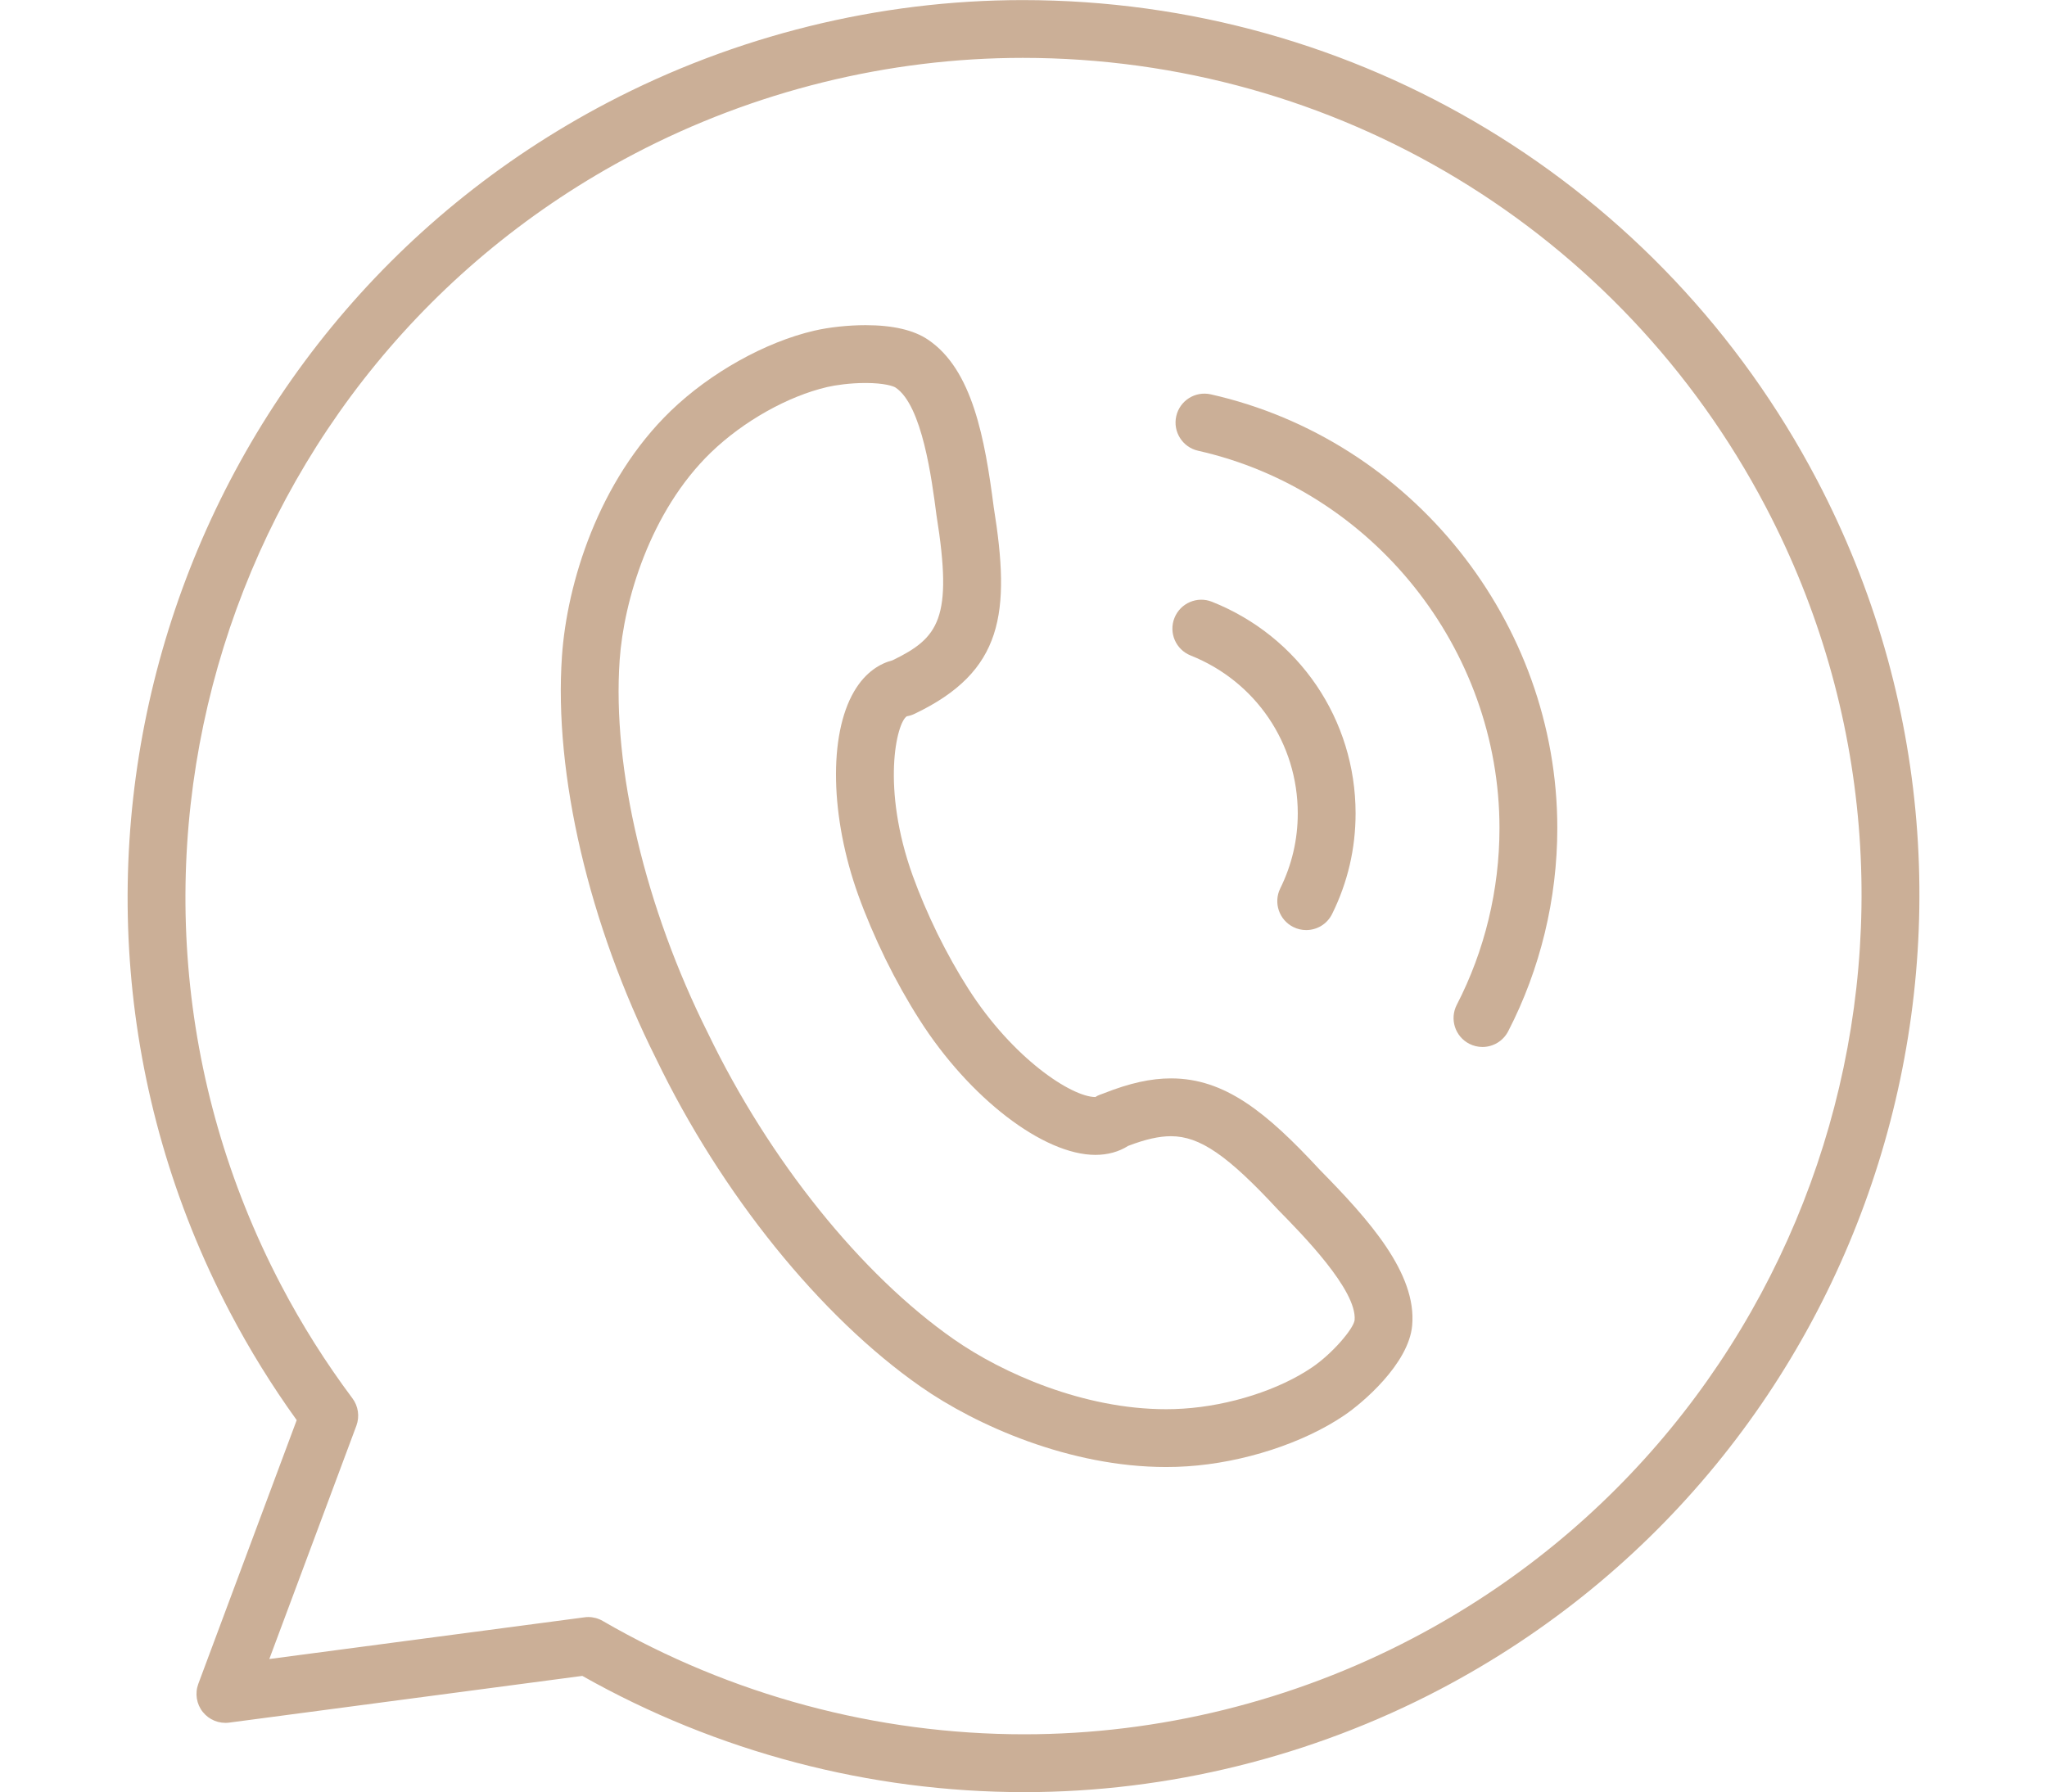 <?xml version="1.0" encoding="UTF-8" standalone="no"?><svg xmlns="http://www.w3.org/2000/svg" xmlns:xlink="http://www.w3.org/1999/xlink" fill="#cbaf97" height="62" preserveAspectRatio="xMidYMid meet" version="1" viewBox="-3.4 1.0 70.8 62.0" width="70.8" zoomAndPan="magnify"><g><g id="change1_3"><path d="M32.03,62.997c-5.349,0-10.627-1.389-15.289-4.021L4.528,60.592c-0.352,0.046-0.694-0.094-0.914-0.368 c-0.219-0.274-0.277-0.644-0.155-0.973l3.403-9.123c-0.856-1.188-1.631-2.441-2.308-3.732C-3.38,31.265,2.473,12.495,17.604,4.555 c4.43-2.323,9.398-3.552,14.369-3.552c11.572,0,22.099,6.361,27.472,16.602c7.938,15.131,2.084,33.901-13.049,41.841 C41.967,61.769,37,62.997,32.03,62.997z M16.945,56.94c0.175,0,0.348,0.046,0.501,0.135c4.429,2.565,9.472,3.922,14.583,3.921 c4.647,0,9.293-1.148,13.436-3.322c14.157-7.427,19.633-24.986,12.207-39.141c-5.026-9.58-14.874-15.531-25.7-15.531 c-4.648,0-9.295,1.149-13.439,3.323C4.379,13.753-1.097,31.312,6.327,45.468c0.712,1.359,1.54,2.672,2.462,3.905 c0.204,0.272,0.255,0.63,0.137,0.949l-3.011,8.07l10.898-1.442C16.858,56.943,16.902,56.94,16.945,56.94z" fill="inherit"/></g><g id="change1_1"><path d="M36.93,51.75C36.929,51.75,36.929,51.75,36.93,51.75c-3.324,0-6.562-1.436-8.484-2.779 c-3.473-2.424-6.895-6.664-9.152-11.342c-2.322-4.64-3.542-9.853-3.257-13.933c0.173-2.509,1.253-6.056,3.763-8.482 c1.366-1.318,3.267-2.381,4.961-2.774c0.509-0.119,1.174-0.191,1.776-0.191c0.942,0,1.667,0.168,2.158,0.5 c1.541,1.034,1.969,3.429,2.275,5.792c0.59,3.669,0.333,5.688-2.741,7.155c-0.083,0.04-0.172,0.068-0.264,0.083 c-0.356,0.219-0.892,2.47,0.203,5.513c0.231,0.64,0.519,1.315,0.854,2.005c0.337,0.682,0.696,1.324,1.066,1.902 c1.539,2.417,3.577,3.752,4.399,3.752c0.074-0.058,0.203-0.094,0.291-0.129c0.888-0.352,1.626-0.516,2.323-0.516 c1.859,0,3.295,1.16,5.148,3.163c1.695,1.722,3.357,3.577,3.194,5.385c-0.12,1.333-1.734,2.695-2.346,3.107 c-1.415,0.962-3.498,1.639-5.434,1.765C37.42,51.743,37.175,51.75,36.93,51.75z M26.537,14.249c-0.54,0-1.049,0.075-1.322,0.139 c-1.365,0.317-2.907,1.185-4.026,2.265c-2.104,2.035-3.016,5.141-3.157,7.183c-0.261,3.739,0.882,8.566,3.057,12.912 c2.122,4.396,5.298,8.348,8.503,10.584c1.673,1.169,4.479,2.418,7.338,2.418h0c0.202,0,0.403-0.006,0.603-0.02 c1.602-0.104,3.304-0.65,4.444-1.425c0.698-0.47,1.433-1.332,1.475-1.633c0.094-1.036-1.828-2.989-2.649-3.823 c-1.743-1.883-2.706-2.543-3.702-2.543c-0.412,0-0.885,0.106-1.482,0.335c-0.32,0.204-0.708,0.311-1.131,0.311 c-1.801,0-4.36-1.966-6.085-4.676c-0.408-0.638-0.805-1.345-1.176-2.098c-0.369-0.759-0.685-1.5-0.94-2.207 c-0.973-2.704-1.032-5.537-0.147-7.05c0.405-0.693,0.921-0.972,1.329-1.078c1.597-0.777,2.098-1.432,1.522-5.014 c-0.163-1.255-0.493-3.802-1.414-4.42C27.509,14.362,27.197,14.249,26.537,14.249z" fill="inherit"/></g><g id="change1_4"><path d="M47.874,37.219c-0.154,0-0.311-0.036-0.458-0.111c-0.491-0.254-0.683-0.857-0.43-1.348 c0.966-1.87,1.477-3.984,1.477-6.113c0-6.204-4.384-11.694-10.424-13.054c-0.539-0.121-0.877-0.656-0.756-1.195 s0.655-0.877,1.195-0.756c6.944,1.564,11.985,7.874,11.985,15.005c0,2.447-0.588,4.878-1.7,7.031 C48.585,37.021,48.236,37.219,47.874,37.219z" fill="inherit"/></g><g id="change1_2"><path d="M41.777,33.175c-0.148,0-0.3-0.033-0.442-0.104c-0.495-0.245-0.698-0.844-0.454-1.339 c0.401-0.813,0.605-1.685,0.605-2.594c0-2.421-1.455-4.565-3.706-5.462c-0.513-0.205-0.763-0.786-0.559-1.299 c0.205-0.513,0.785-0.764,1.299-0.559c3.017,1.202,4.966,4.076,4.966,7.321c0,1.219-0.273,2.389-0.812,3.479 C42.5,32.971,42.146,33.175,41.777,33.175z" fill="inherit"/></g></g></svg>